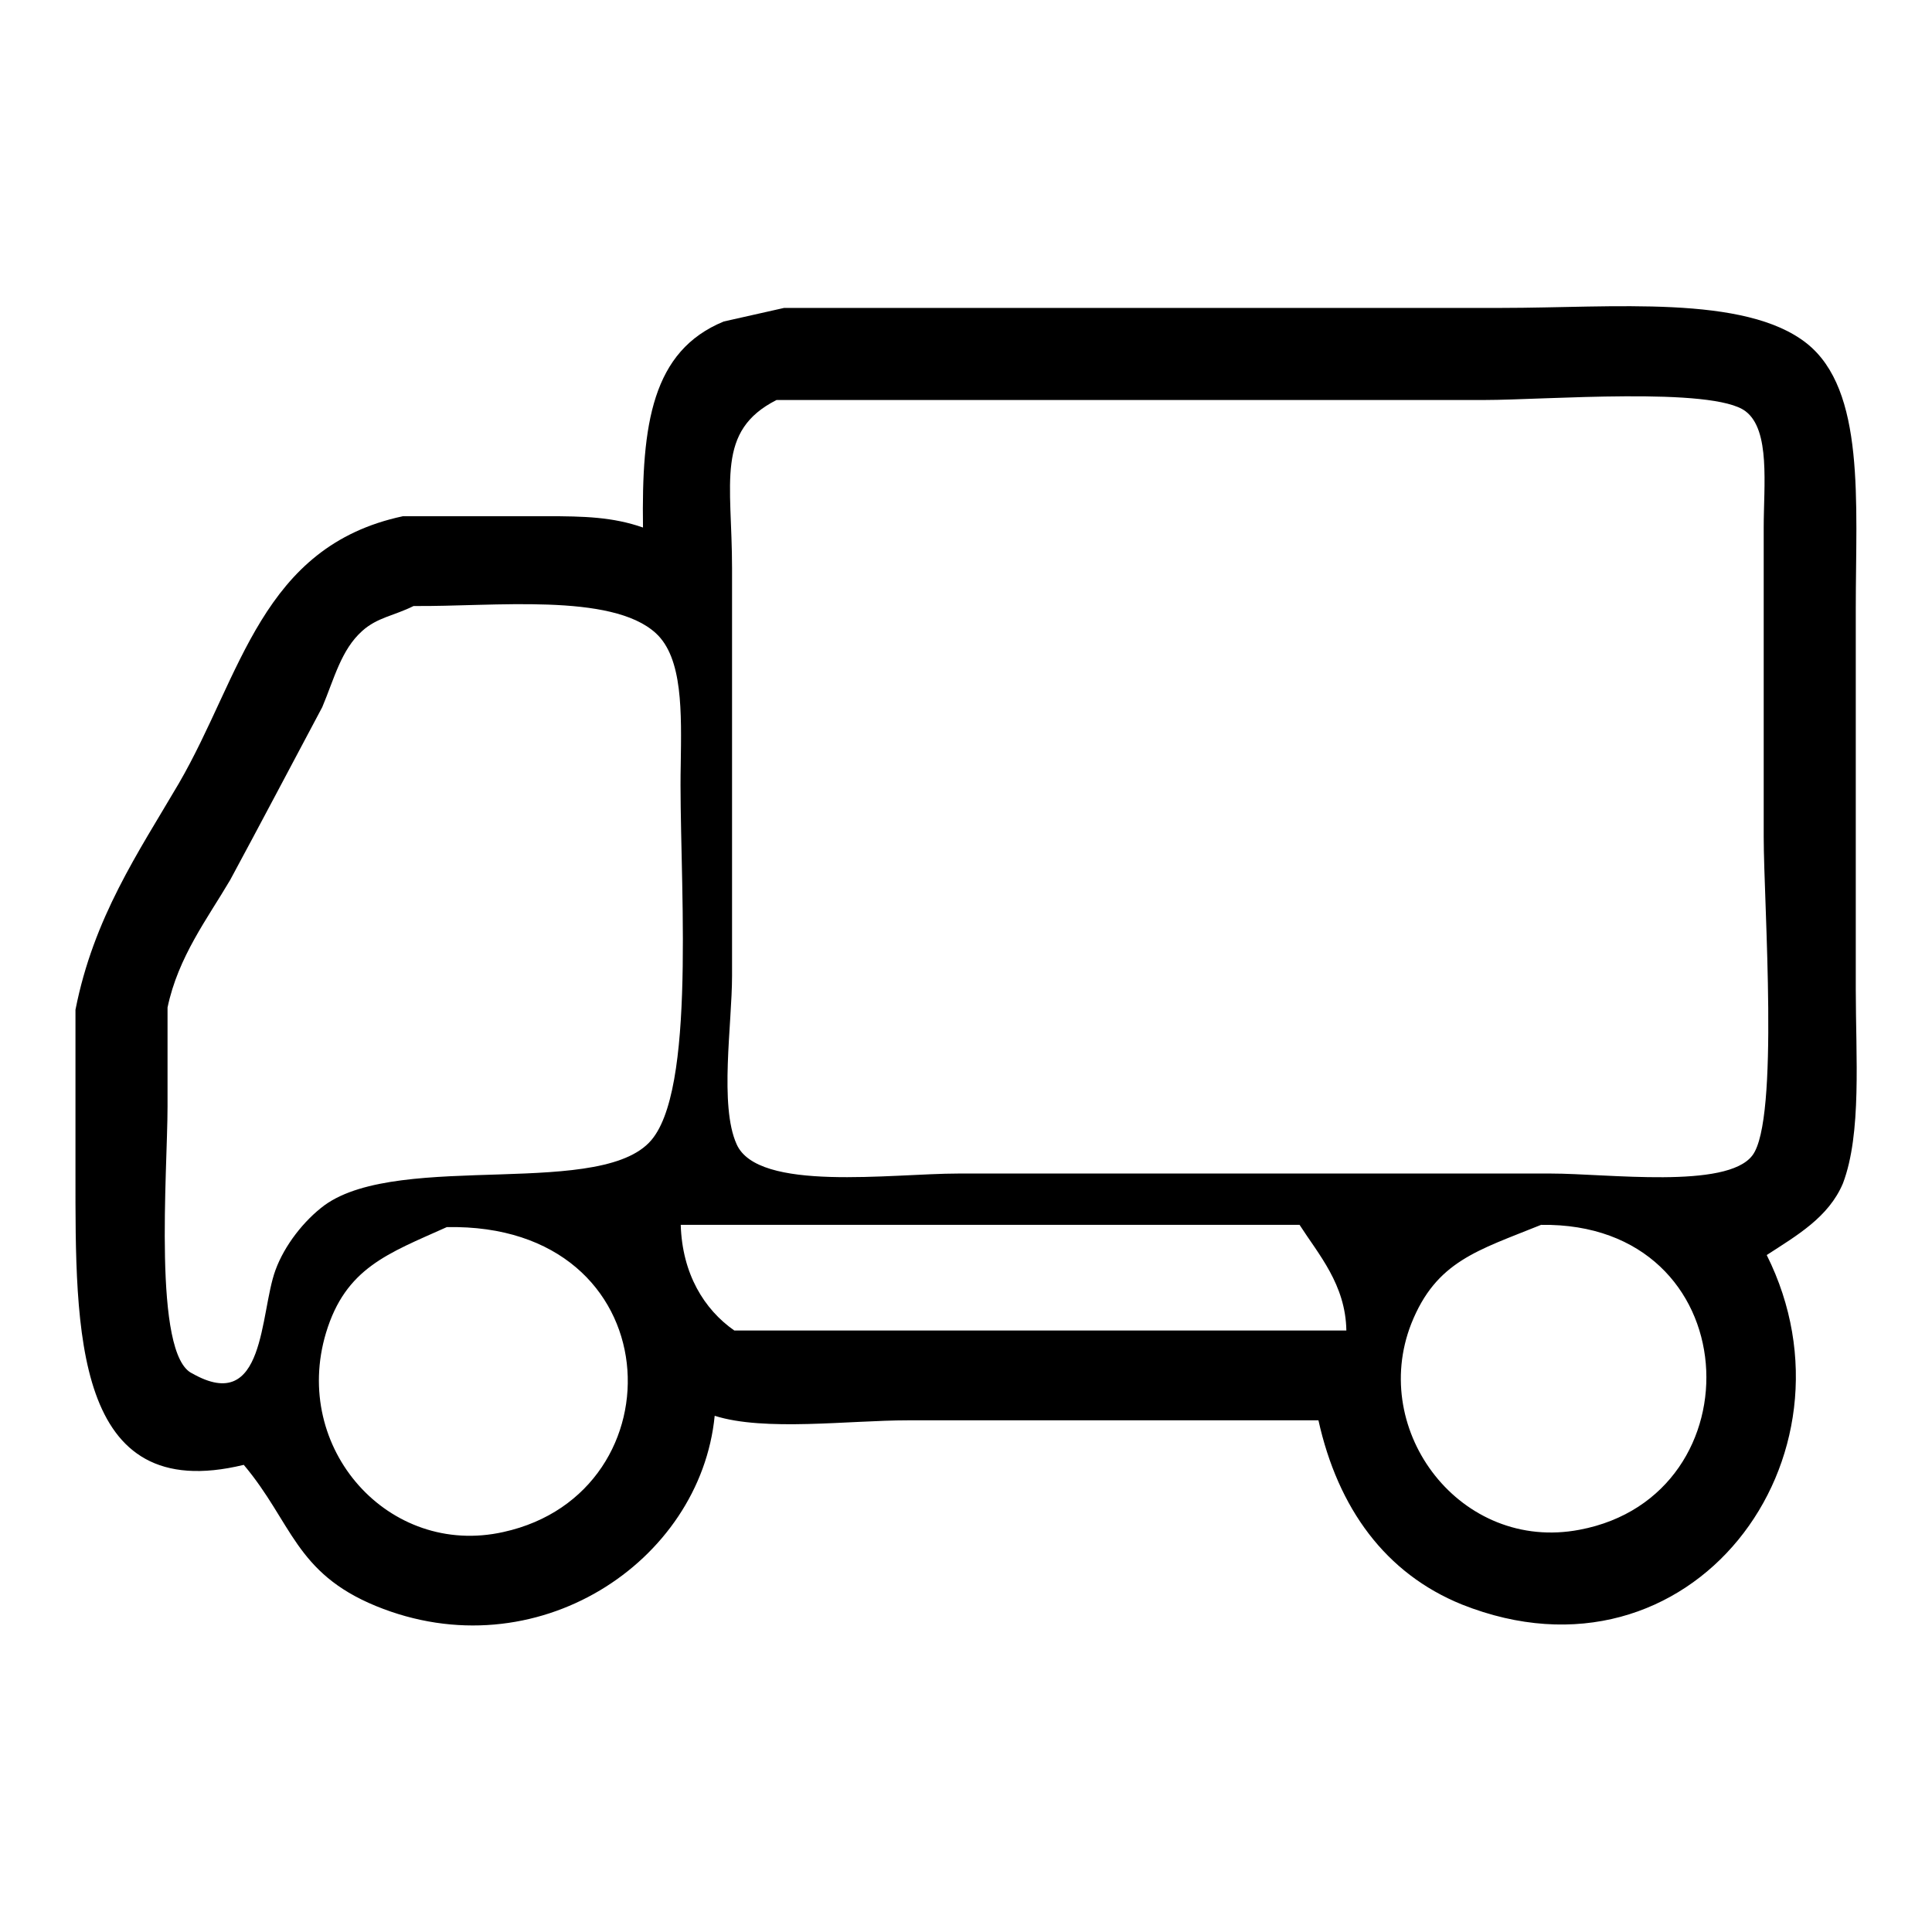 <?xml version="1.0" encoding="utf-8"?>
<!-- Svg Vector Icons : http://www.onlinewebfonts.com/icon -->
<!DOCTYPE svg PUBLIC "-//W3C//DTD SVG 1.1//EN" "http://www.w3.org/Graphics/SVG/1.1/DTD/svg11.dtd">
<svg version="1.1" xmlns="http://www.w3.org/2000/svg" xmlns:xlink="http://www.w3.org/1999/xlink" x="0px" y="0px" viewBox="0 0 256 256" enable-background="new 0 0 256 256" xml:space="preserve">
<g><g><path fill="#000000" d="M245.9,131.1V80.6c0-14.1,1.3-28.9-6.5-35.1c-8.2-6.5-25.7-4.7-40.4-4.7h-95.1c-2.7,0.6-5.3,1.2-8,1.8C86.4,46.5,85,56.2,85.2,69.9c-4-1.4-7.8-1.5-12.8-1.5h-19c-18.8,4-21.4,21.1-29.7,35.4c-5.4,9.2-11.3,17.8-13.7,30v21.7c0,20.8-0.3,44.1,22.3,38.6c6.4,7.6,6.8,14.3,17.5,18.7c21.2,8.7,43-5.8,44.9-25.2c6.6,2.1,17.8,0.6,25.6,0.6h54.4c2.6,11.7,8.9,20.3,19,24.4c30.4,12.1,53.8-19.5,40.4-46.3c4-2.6,8.2-5,10.1-9.5C246.7,150.2,245.9,140,245.9,131.1z M66.7,203c-15.2,3.4-28.1-11.1-23.5-26.4c2.6-8.6,8.2-10.5,16-14C89.1,162,90.4,197.8,66.7,203z M43,159.7c-2.7,2-5.3,5.3-6.5,8.6c-2.1,5.7-1.3,19.2-11,13.7c-5.3-2.4-3.3-26.8-3.3-35.4v-13.1c1.4-6.7,5.3-11.8,8.3-16.9c4.1-7.6,8.1-15.2,12.2-22.9c1.6-3.8,2.5-7.6,5.3-10.1c2-1.8,4.2-2,6.8-3.3c10.6,0.1,26.2-1.8,32.1,3.6c3.6,3.3,3.4,10.5,3.3,17.5c-0.3,13.2,2.2,41.5-3.6,49.3C80.5,159.1,53.1,152.4,43,159.7z M97.3,176.3c-4-2.8-6.9-7.5-7.1-14h82c2.5,3.9,6.1,7.9,6.2,14H97.3z M209.3,202.7c-15.7,3-27.9-13-22.3-27.3c3.3-8.3,8.8-9.7,17.2-13.1C231.7,161.9,233.2,198.2,209.3,202.7z M232.2,153.1c-3.4,4.5-19.2,2.4-26.7,2.4H127c-8.9,0-26.6,2.5-29.4-3.9c-2.3-5.1-0.6-15.9-0.6-22.3V75.3c0-11.4-2.2-18.2,5.9-22.3h93.9c7.8,0,30.2-1.8,34.5,1.5c3.3,2.5,2.4,9.8,2.4,15.4v41C233.7,119.8,235.8,148.4,232.2,153.1z"/></g></g>
</svg>